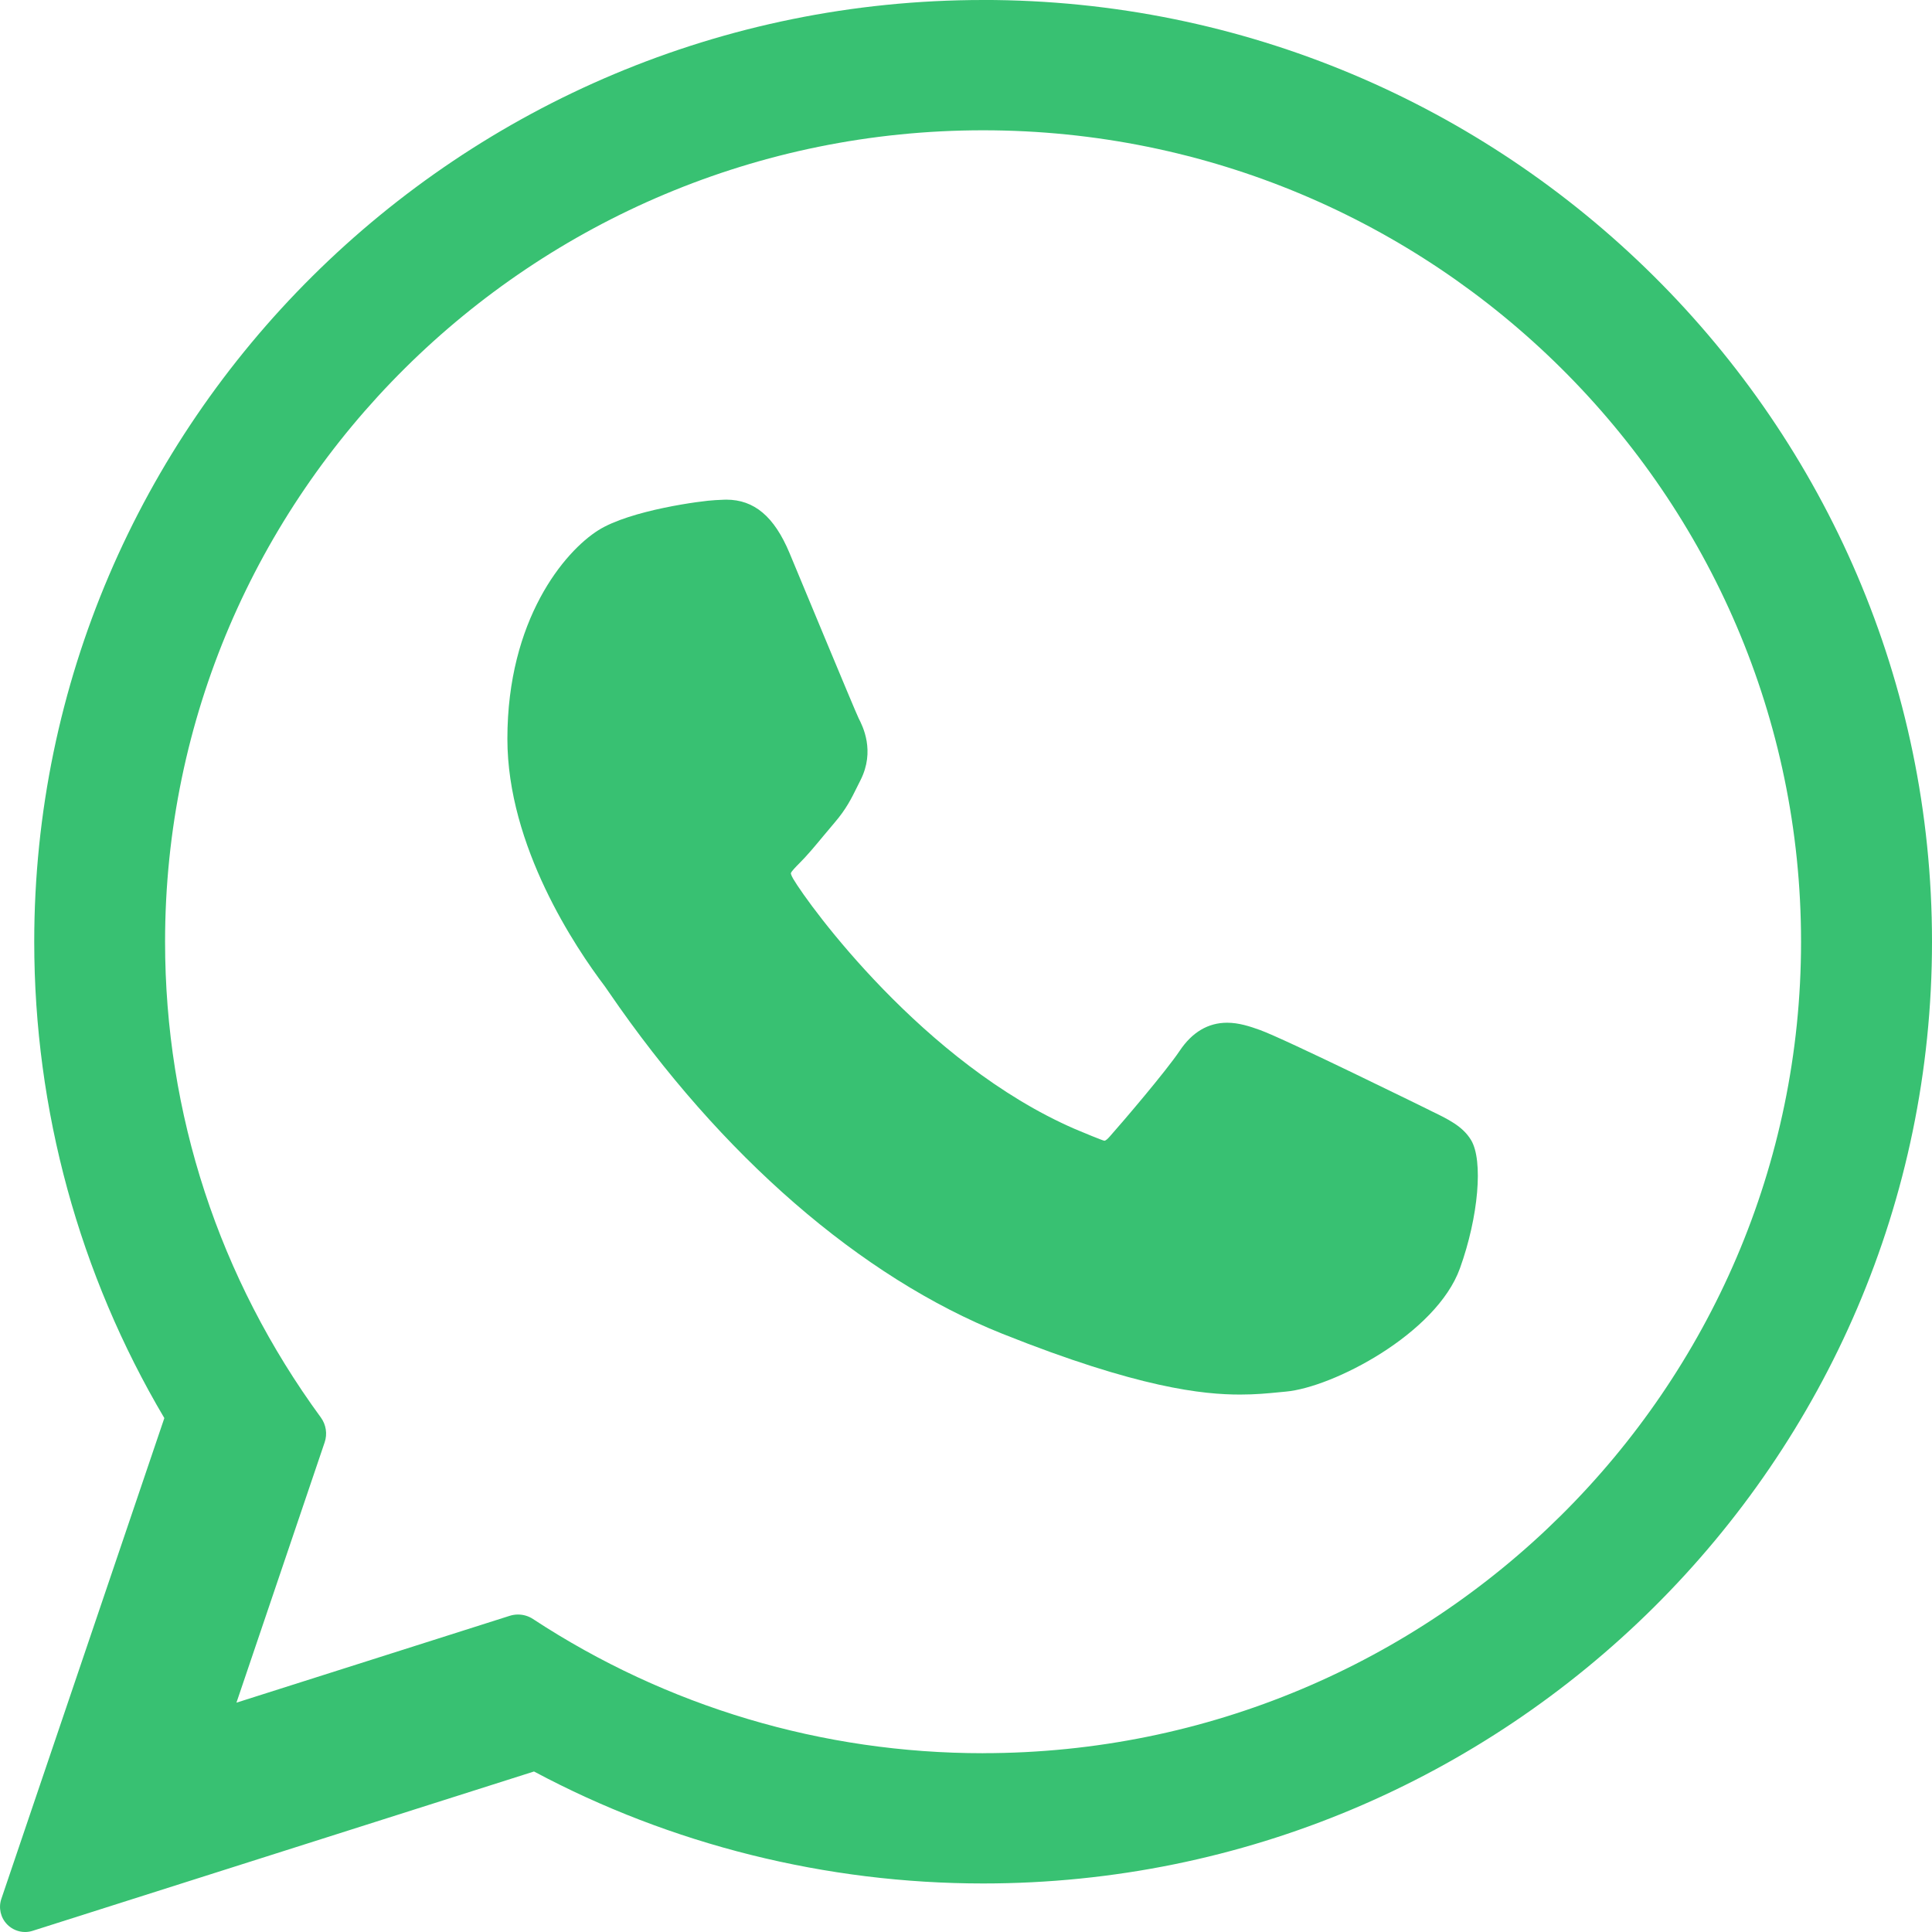 <svg height="50" viewBox="0 0 50 50" width="50" xmlns="http://www.w3.org/2000/svg"><g fill="#38c172"><path d="m36.997 28.731c-.097-.047-3.743-1.842-4.39-2.075-.264-.095-.548-.188-.849-.188-.492 0-.906.245-1.228.727-.364.541-1.466 1.83-1.807 2.215-.044.051-.105.112-.142.112-.033 0-.597-.232-.768-.306-3.91-1.699-6.878-5.783-7.285-6.472-.058-.099-.061-.144-.061-.144.014-.052.146-.184.214-.252.199-.196.414-.455.622-.706.099-.119.197-.237.294-.35.302-.351.436-.624.592-.94l.082-.164c.381-.756.056-1.394-.05-1.6-.086-.172-1.625-3.887-1.789-4.277-.394-.942-.913-1.38-1.636-1.38-.067 0 0 0-.281.012-.342.014-2.207.26-3.031.78-.874.551-2.353 2.308-2.353 5.398 0 2.781 1.765 5.406 2.522 6.405.019.025.053.076.104.15 2.901 4.237 6.519 7.378 10.185 8.842 3.53 1.41 5.202 1.573 6.152 1.573h0c.399 0 .719-.031 1.001-.059l.179-.017c1.219-.108 3.899-1.497 4.509-3.191.48-1.334.607-2.792.287-3.321-.219-.36-.596-.541-1.073-.77z"/><path d="m25.444 0c-13.542 0-24.558 10.934-24.558 24.374 0 4.347 1.163 8.602 3.367 12.326l-4.218 12.442c-.079.232-.02.488.151.663.124.126.292.195.463.195.066 0 .132-.01.197-.031l12.974-4.123c3.55 1.897 7.563 2.898 11.624 2.898 13.54 0 24.556-10.933 24.556-24.371 0-13.44-11.016-24.374-24.556-24.374zm0 45.373c-4.159 0-8.187-1.201-11.65-3.473-.116-.077-.252-.116-.388-.116-.072 0-.144.011-.214.033l-7.073 2.248 2.283-6.737c.074-.218.037-.458-.099-.644-2.637-3.603-4.031-7.86-4.031-12.311 0-11.58 9.497-21.001 21.171-21.001 11.672 0 21.168 9.421 21.168 21.001 0 11.579-9.496 20.999-21.168 20.999z"/></g></svg>